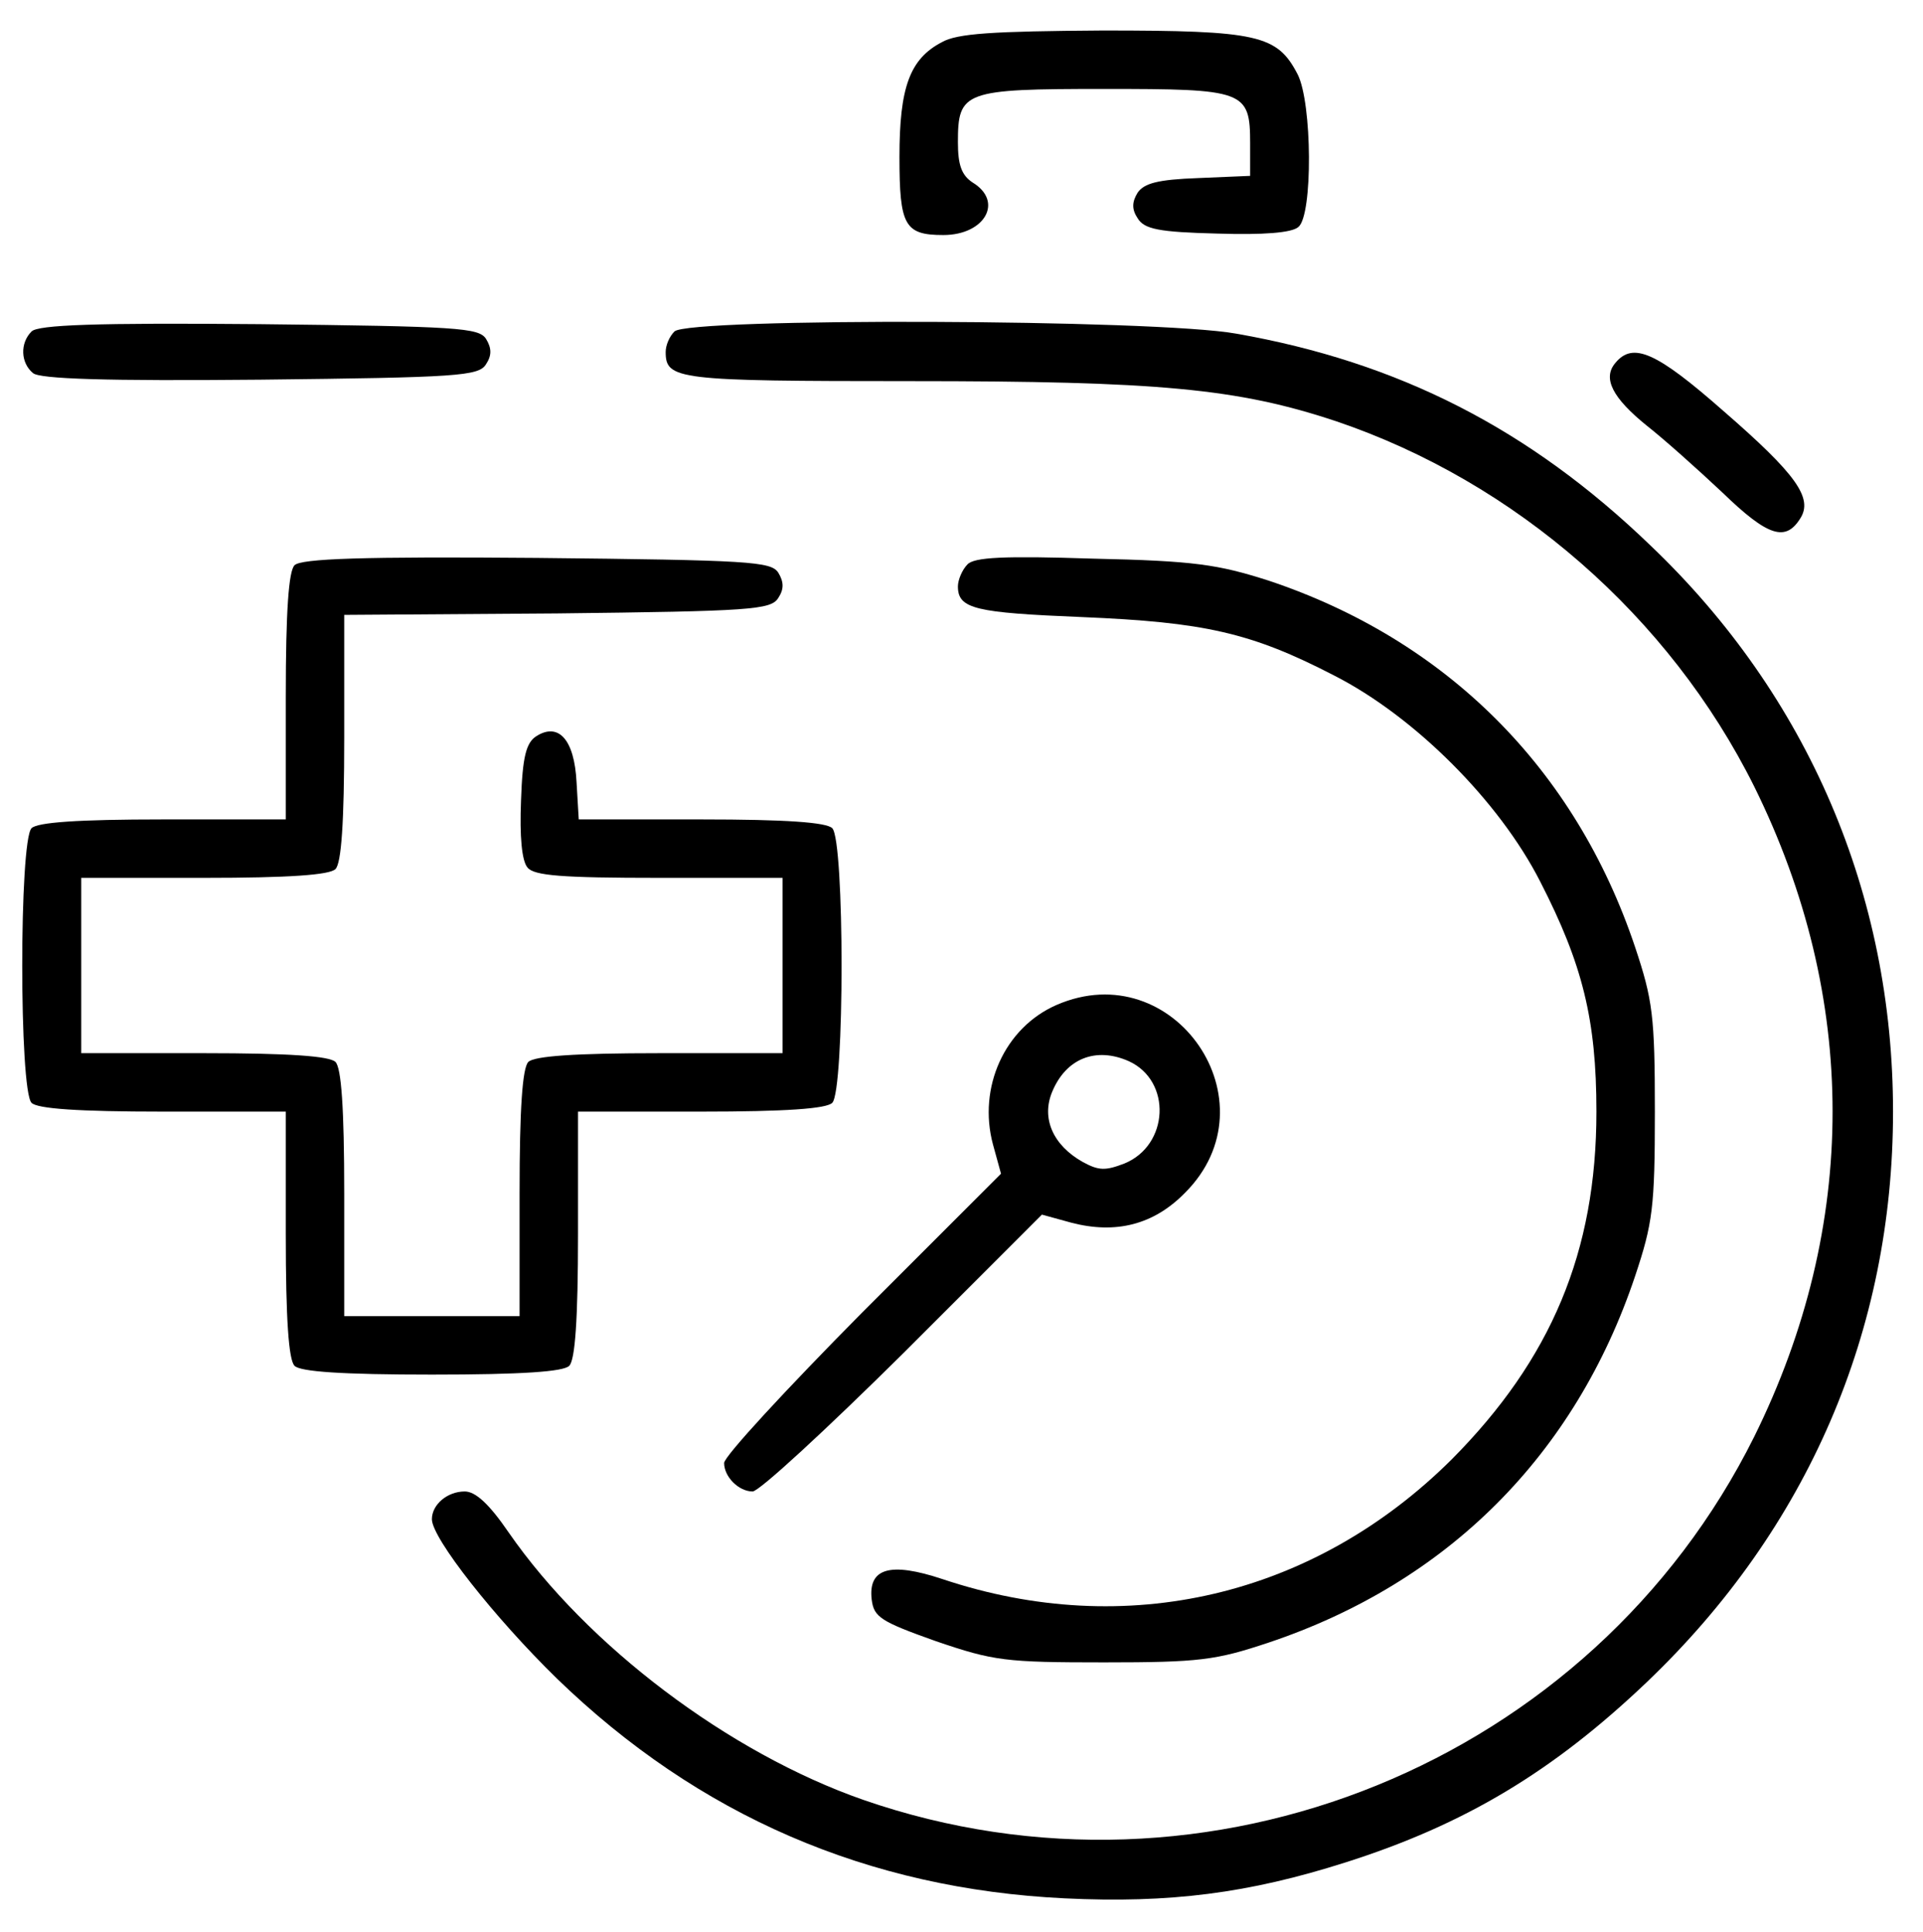 <svg style="max-height: 500px" version="1.0" xmlns="http://www.w3.org/2000/svg" viewBox="38.882 39.824 263.22 264.469" preserveAspectRatio="xMidYMid meet" width="263.22" height="264.469">
<g transform="translate(0,366) scale(0.1,-0.1)" fill="#000000" stroke="none">
<path d="M1678 3204 c-44 -23 -58 -62 -58 -157 0 -94 7 -107 60 -107 57 0 83&#10;46 40 72 -15 10 -20 24 -20 55 0 70 8 73 200 73 193 0 200 -2 200 -75 l0 -44&#10;-71 -3 c-55 -2 -74 -7 -83 -20 -8 -13 -8 -23 0 -35 9 -15 29 -19 109 -21 63&#10;-2 102 1 111 9 20 16 19 170 -1 209 -28 54 -54 60 -267 60 -151 -1 -199 -4&#10;-220 -16z"/>
<path d="M432 2808 c-16 -16 -15 -43 2 -57 9 -8 100 -11 311 -9 271 3 299 5&#10;309 21 8 12 8 22 0 35 -10 15 -38 17 -310 20 -225 2 -303 -1 -312 -10z"/>
<path d="M1312 2808 c-7 -7 -12 -19 -12 -28 0 -38 15 -40 335 -40 340 0 448&#10;-10 583 -55 245 -83 456 -267 572 -500 143 -289 143 -601 0 -890 -222 -446&#10;-748 -661 -1220 -497 -183 64 -377 210 -485 366 -26 38 -45 56 -60 56 -24 0&#10;-45 -18 -45 -38 0 -26 86 -135 171 -218 194 -188 426 -288 695 -301 144 -7&#10;252 7 384 49 164 52 285 125 413 247 220 210 337 481 337 781 0 297 -116 569&#10;-332 775 -166 160 -345 251 -567 290 -110 20 -750 22 -769 3z"/>
<path d="M2600 2765 c-18 -21 -4 -48 43 -86 23 -18 70 -60 104 -92 62 -60 86&#10;-67 106 -35 18 28 -6 61 -105 147 -92 81 -124 95 -148 66z"/>
<path d="M792 2488 c-8 -8 -12 -62 -12 -180 l0 -168 -168 0 c-117 0 -172 -4&#10;-180 -12 -17 -17 -17 -359 0 -376 8 -8 63 -12 180 -12 l168 0 0 -168 c0 -117&#10;4 -172 12 -180 8 -8 64 -12 188 -12 124 0 180 4 188 12 8 8 12 63 12 180 l0&#10;168 168 0 c117 0 172 4 180 12 17 17 17 359 0 376 -8 8 -63 12 -179 12 l-168&#10;0 -3 51 c-3 59 -25 82 -55 63 -14 -9 -19 -28 -21 -88 -2 -49 1 -83 9 -92 9&#10;-11 47 -14 180 -14 l169 0 0 -120 0 -120 -168 0 c-117 0 -172 -4 -180 -12 -8&#10;-8 -12 -63 -12 -180 l0 -168 -120 0 -120 0 0 168 c0 117 -4 172 -12 180 -8 8&#10;-63 12 -180 12 l-168 0 0 120 0 120 168 0 c117 0 172 4 180 12 8 8 12 63 12&#10;180 l0 168 291 2 c265 3 293 5 303 21 8 12 8 22 0 35 -10 15 -39 17 -330 20&#10;-240 2 -323 -1 -332 -10z"/>
<path d="M1713 2489 c-7 -7 -13 -21 -13 -30 0 -31 24 -36 170 -42 167 -7 231&#10;-21 345 -80 110 -56 226 -172 282 -282 58 -113 77 -189 77 -315 0 -192 -62&#10;-339 -198 -476 -189 -188 -446 -248 -697 -164 -72 24 -102 15 -97 -28 3 -24&#10;12 -30 88 -57 79 -27 95 -29 230 -29 131 0 153 3 225 27 245 82 420 257 502&#10;502 24 72 27 94 27 225 0 131 -3 153 -27 225 -82 245 -259 421 -502 502 -69&#10;22 -101 27 -240 30 -122 4 -163 2 -172 -8z"/>
<path d="M1835 1886 c-71 -31 -108 -113 -87 -191 l11 -40 -190 -190 c-104&#10;-105 -189 -197 -189 -206 0 -19 20 -39 39 -39 9 0 101 85 206 189 l190 190 40&#10;-11 c61 -16 113 -3 156 41 124 124 -15 327 -176 257z m99 -77 c59 -27 55 -115&#10;-6 -140 -26 -10 -35 -10 -57 2 -41 23 -57 60 -42 96 19 46 60 62 105 42z"/>
</g>
</svg>